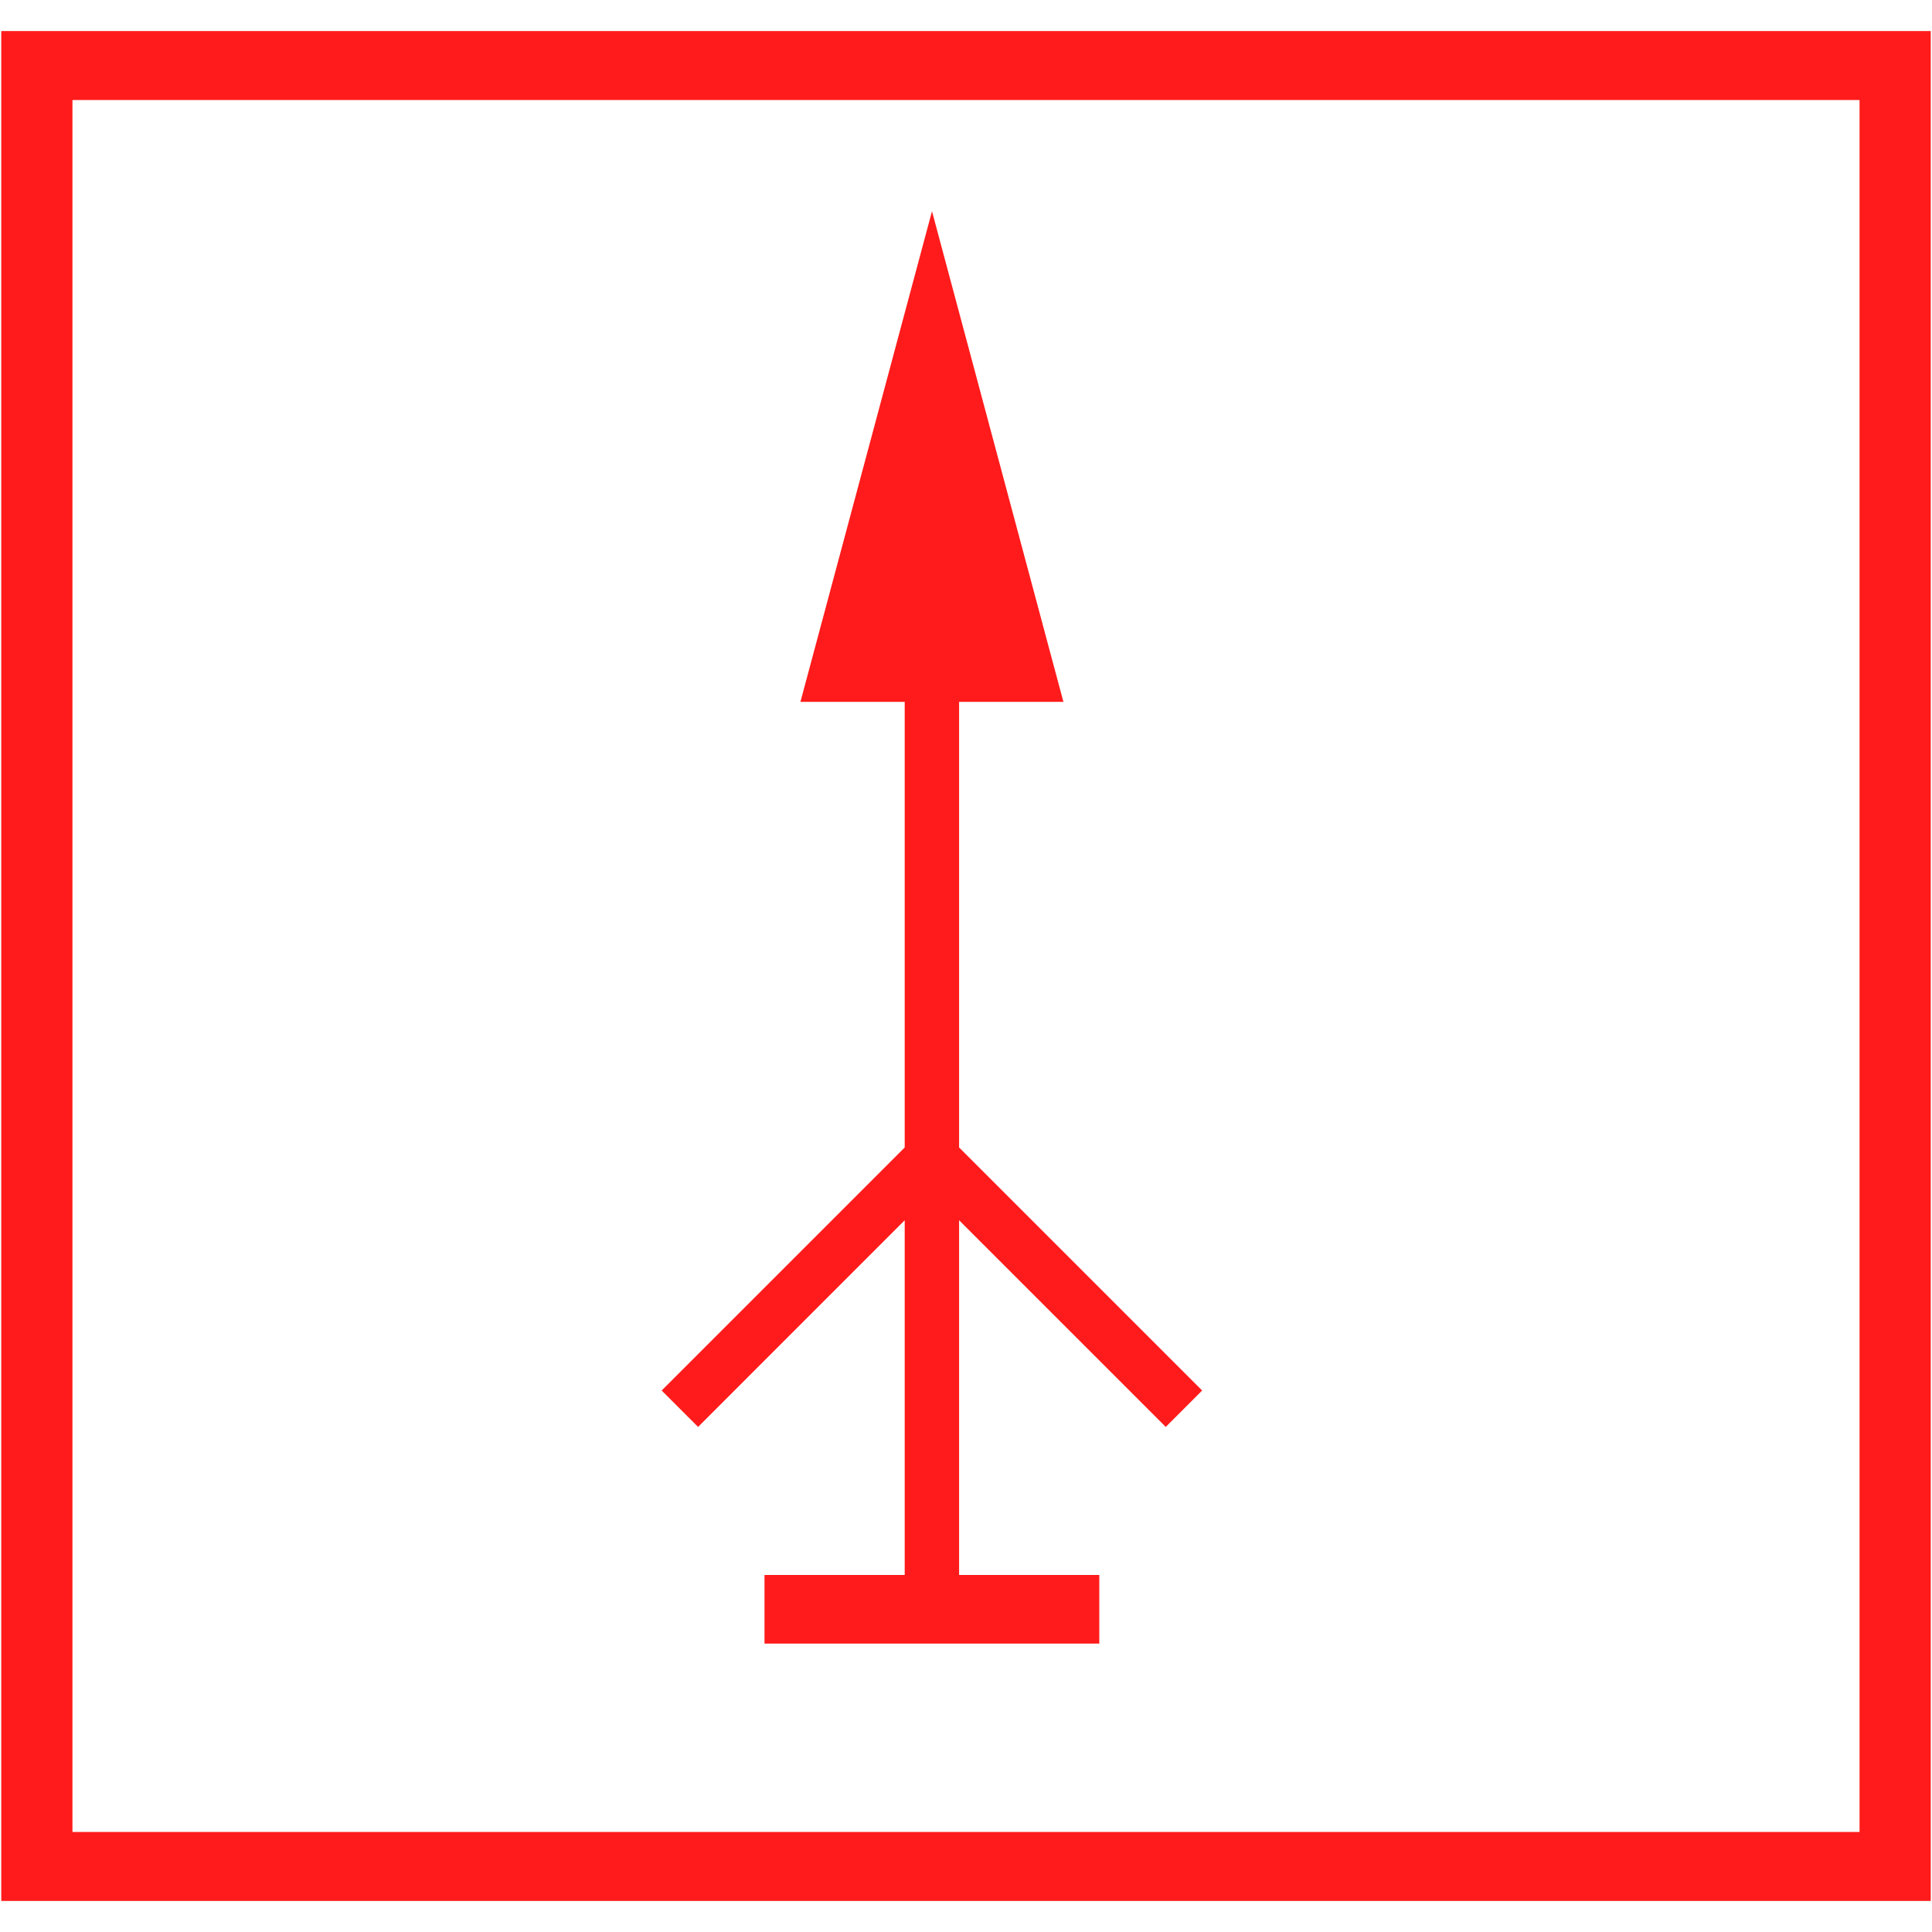 <svg id="图层_1" data-name="图层 1" xmlns="http://www.w3.org/2000/svg" viewBox="0 0 400 400"><defs><style>.cls-1{fill:#ff1b1b;}</style></defs><polygon class="cls-1" points="136.99 287.89 144.53 295.43 187.31 252.64 187.31 326.08 158.28 326.08 158.28 340.29 227.6 340.29 227.6 326.08 198.57 326.08 198.57 252.64 241.36 295.43 248.89 287.89 198.57 237.57 198.57 145.31 220.17 145.31 192.96 43.73 165.72 145.31 187.31 145.31 187.31 237.57 136.99 287.89"/><path class="cls-1" d="M.26,6.43V393.57H399.74V6.43ZM385,379.29H15V20.71H385Z"/></svg>